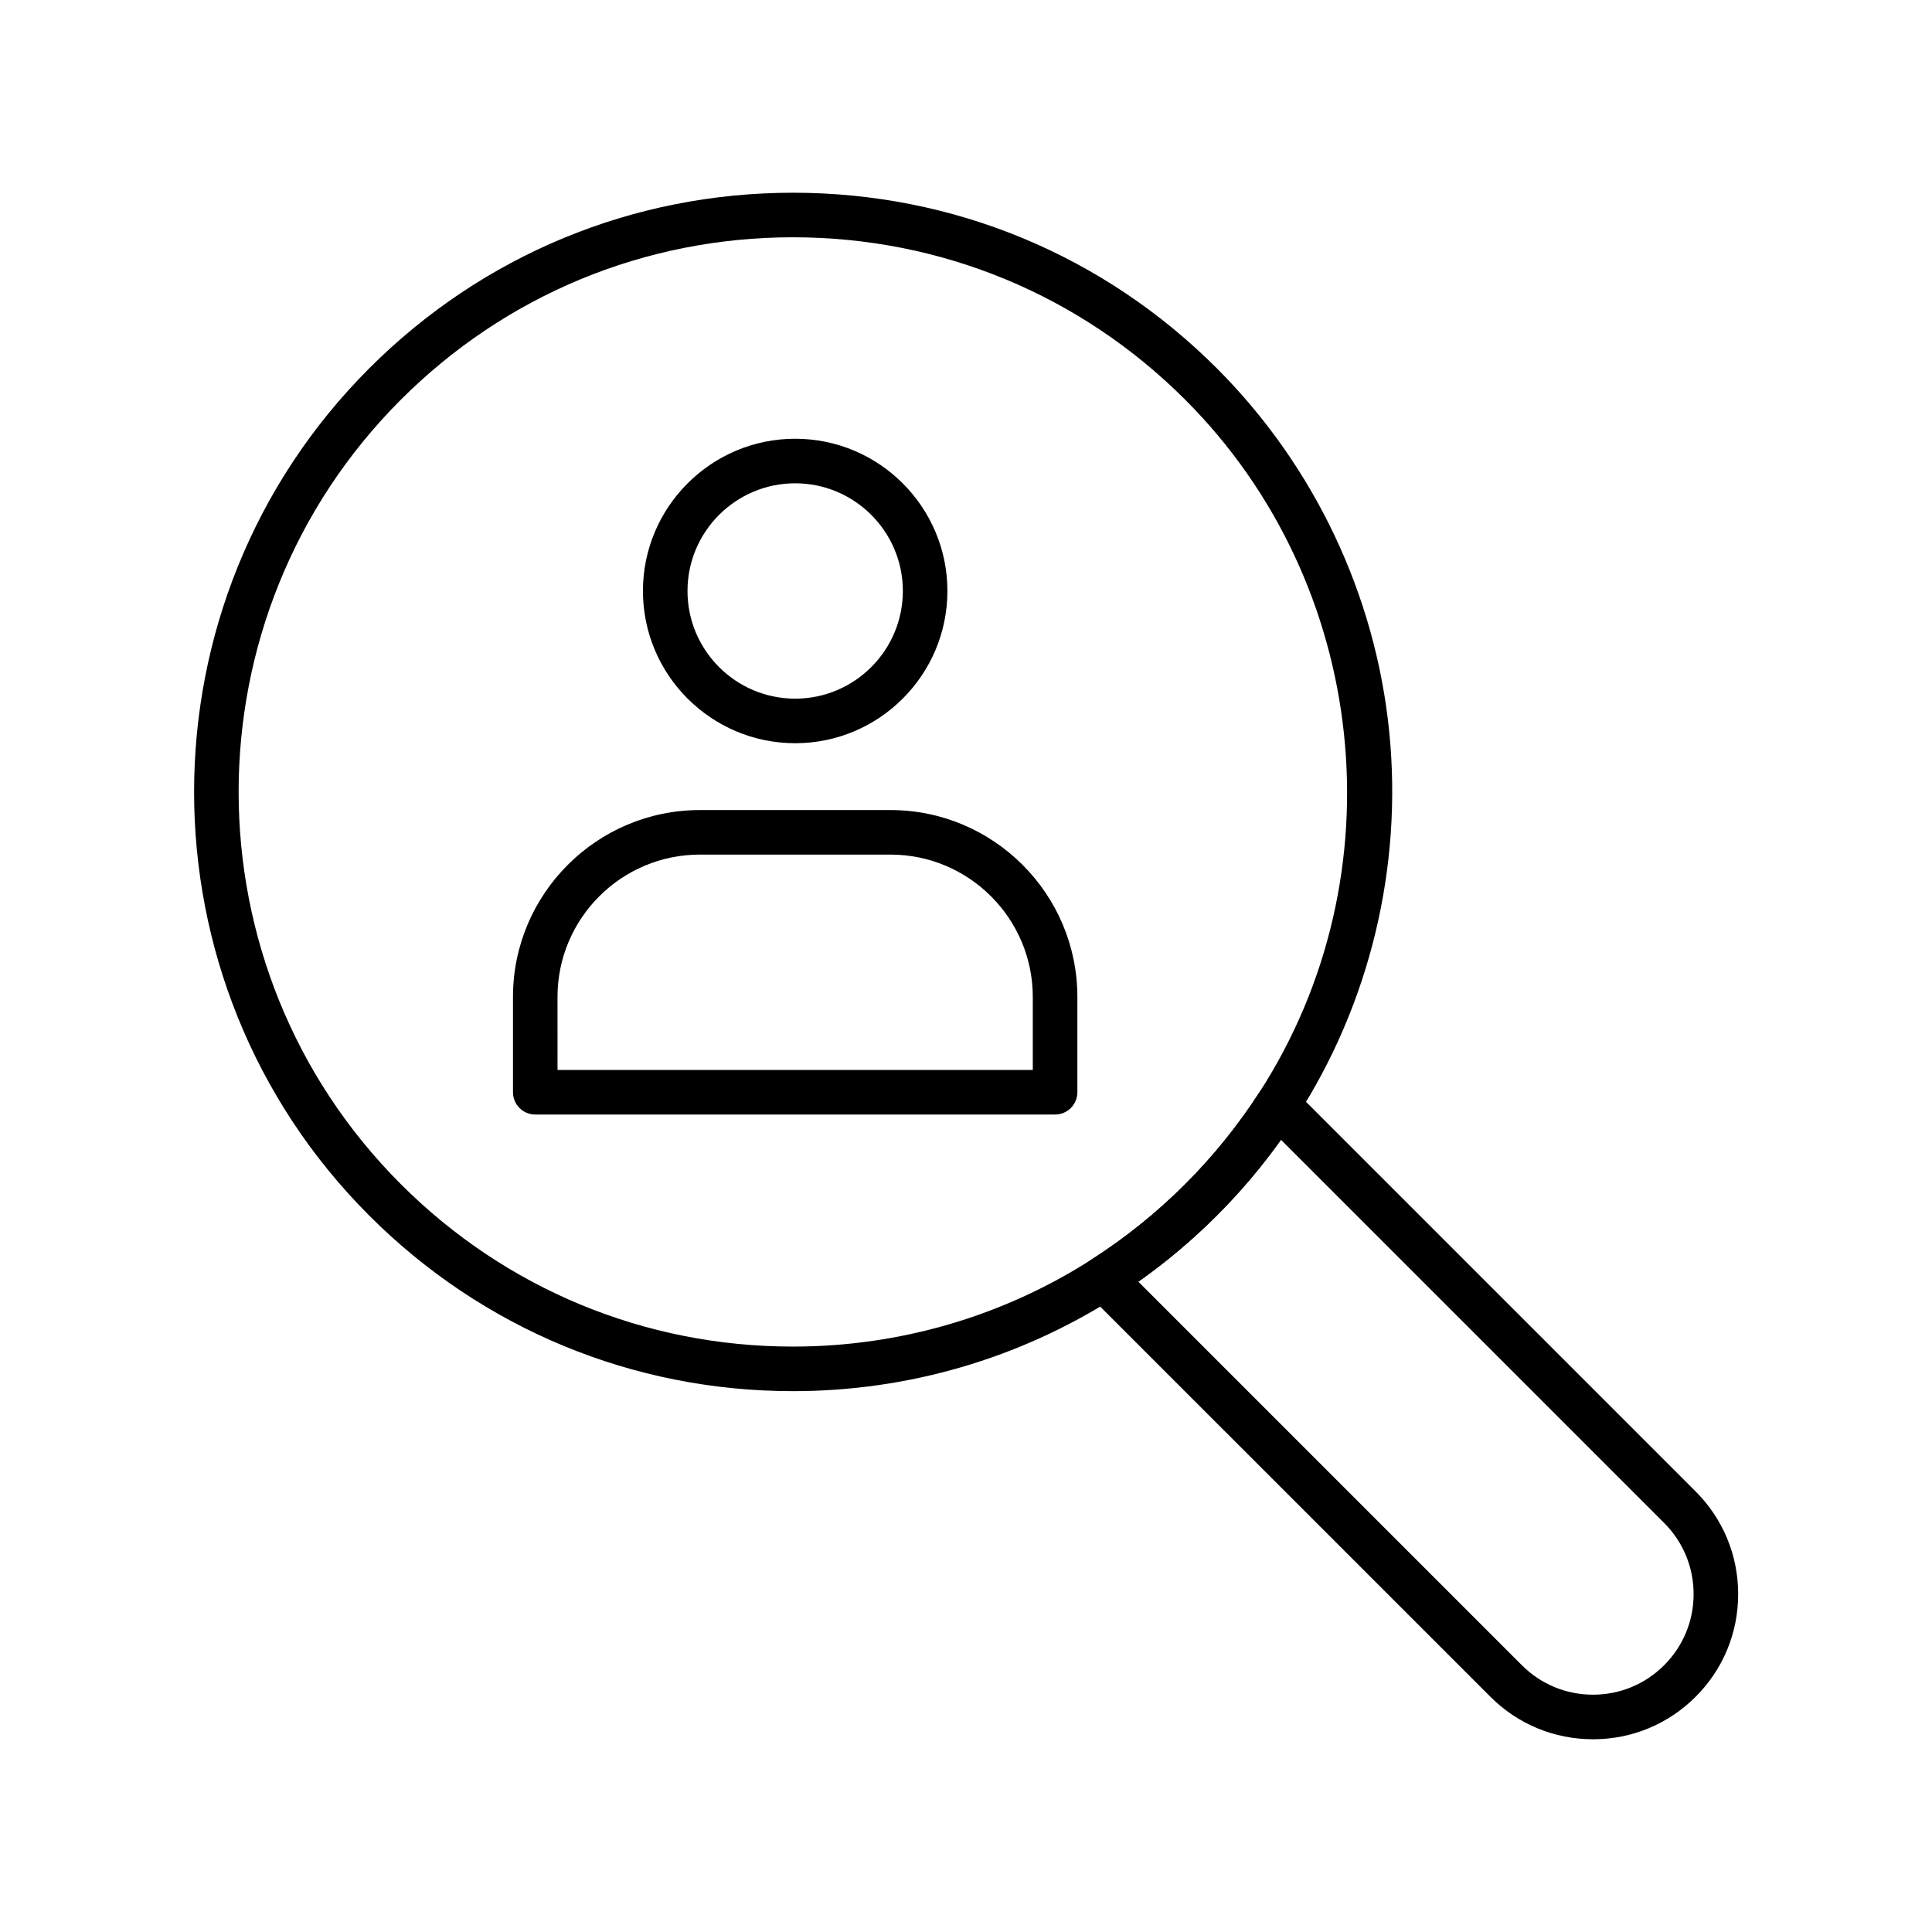 <?xml version="1.0" encoding="UTF-8"?>
<!-- Uploaded to: SVG Repo, www.svgrepo.com, Generator: SVG Repo Mixer Tools -->
<svg fill="#000000" width="800px" height="800px" version="1.1" viewBox="144 144 512 512" xmlns="http://www.w3.org/2000/svg">
 <g>
  <path d="m354.73 340.96c-22.246 0-40.344-18.098-40.344-40.344 0-22.246 18.098-40.344 40.344-40.344s40.344 18.098 40.344 40.344c0 22.246-18.098 40.344-40.344 40.344zm0-68.879c-15.734 0-28.535 12.801-28.535 28.535s12.801 28.535 28.535 28.535 28.535-12.801 28.535-28.535-12.801-28.535-28.535-28.535z"/>
  <path d="m566.16 604.92c-10.273 0-19.934-4-27.199-11.27l-106.71-106.7c-1.266-1.266-1.887-3.035-1.695-4.812 0.191-1.777 1.184-3.371 2.688-4.336 8.949-5.723 17.312-12.449 24.852-19.988 7.348-7.348 13.926-15.48 19.555-24.176 0.969-1.496 2.562-2.477 4.336-2.664 1.773-0.191 3.535 0.434 4.797 1.699l106.58 106.58c7.266 7.266 11.27 16.926 11.27 27.203 0 10.273-4 19.938-11.27 27.203-7.266 7.266-16.926 11.266-27.203 11.266zm-120.48-121.25 101.63 101.63c5.035 5.035 11.73 7.809 18.852 7.809 7.121 0 13.816-2.773 18.852-7.809 5.035-5.035 7.809-11.73 7.809-18.852s-2.773-13.816-7.809-18.852l-101.54-101.54c-5.106 7.144-10.812 13.883-17.027 20.098-6.414 6.414-13.379 12.281-20.773 17.508z"/>
  <path d="m354.15 512.67h-0.004c-42.414 0-82.285-16.516-112.27-46.504-61.918-61.918-61.918-162.66 0-224.58 29.992-29.992 69.871-46.512 112.29-46.512 42.418 0 82.297 16.52 112.29 46.512 25.848 25.848 42.082 60.078 45.711 96.383 3.582 35.801-5.152 72.055-24.594 102.09-6.078 9.391-13.184 18.172-21.117 26.109-8.141 8.141-17.172 15.402-26.836 21.586-25.492 16.301-55.043 24.918-85.465 24.918zm0.012-305.79c-39.262 0-76.176 15.289-103.94 43.051-57.312 57.312-57.312 150.57 0 207.88 27.758 27.758 64.664 43.047 103.92 43.047 28.164 0 55.516-7.973 79.105-23.059 8.949-5.723 17.312-12.449 24.852-19.988 7.348-7.348 13.926-15.48 19.555-24.176 37.375-57.738 29.152-135-19.555-183.7-27.766-27.762-64.68-43.051-103.94-43.051z"/>
  <path d="m423.61 439.36h-137.76c-3.262 0-5.902-2.644-5.902-5.902v-25.258c-0.004-27.312 22.215-49.527 49.523-49.527h50.512c27.312 0 49.531 22.215 49.531 49.527v25.254c0 3.262-2.644 5.906-5.906 5.906zm-131.86-11.809h125.95v-19.352c0-20.801-16.922-37.723-37.723-37.723h-50.512c-20.797 0-37.719 16.922-37.719 37.723z"/>
 </g>
</svg>
